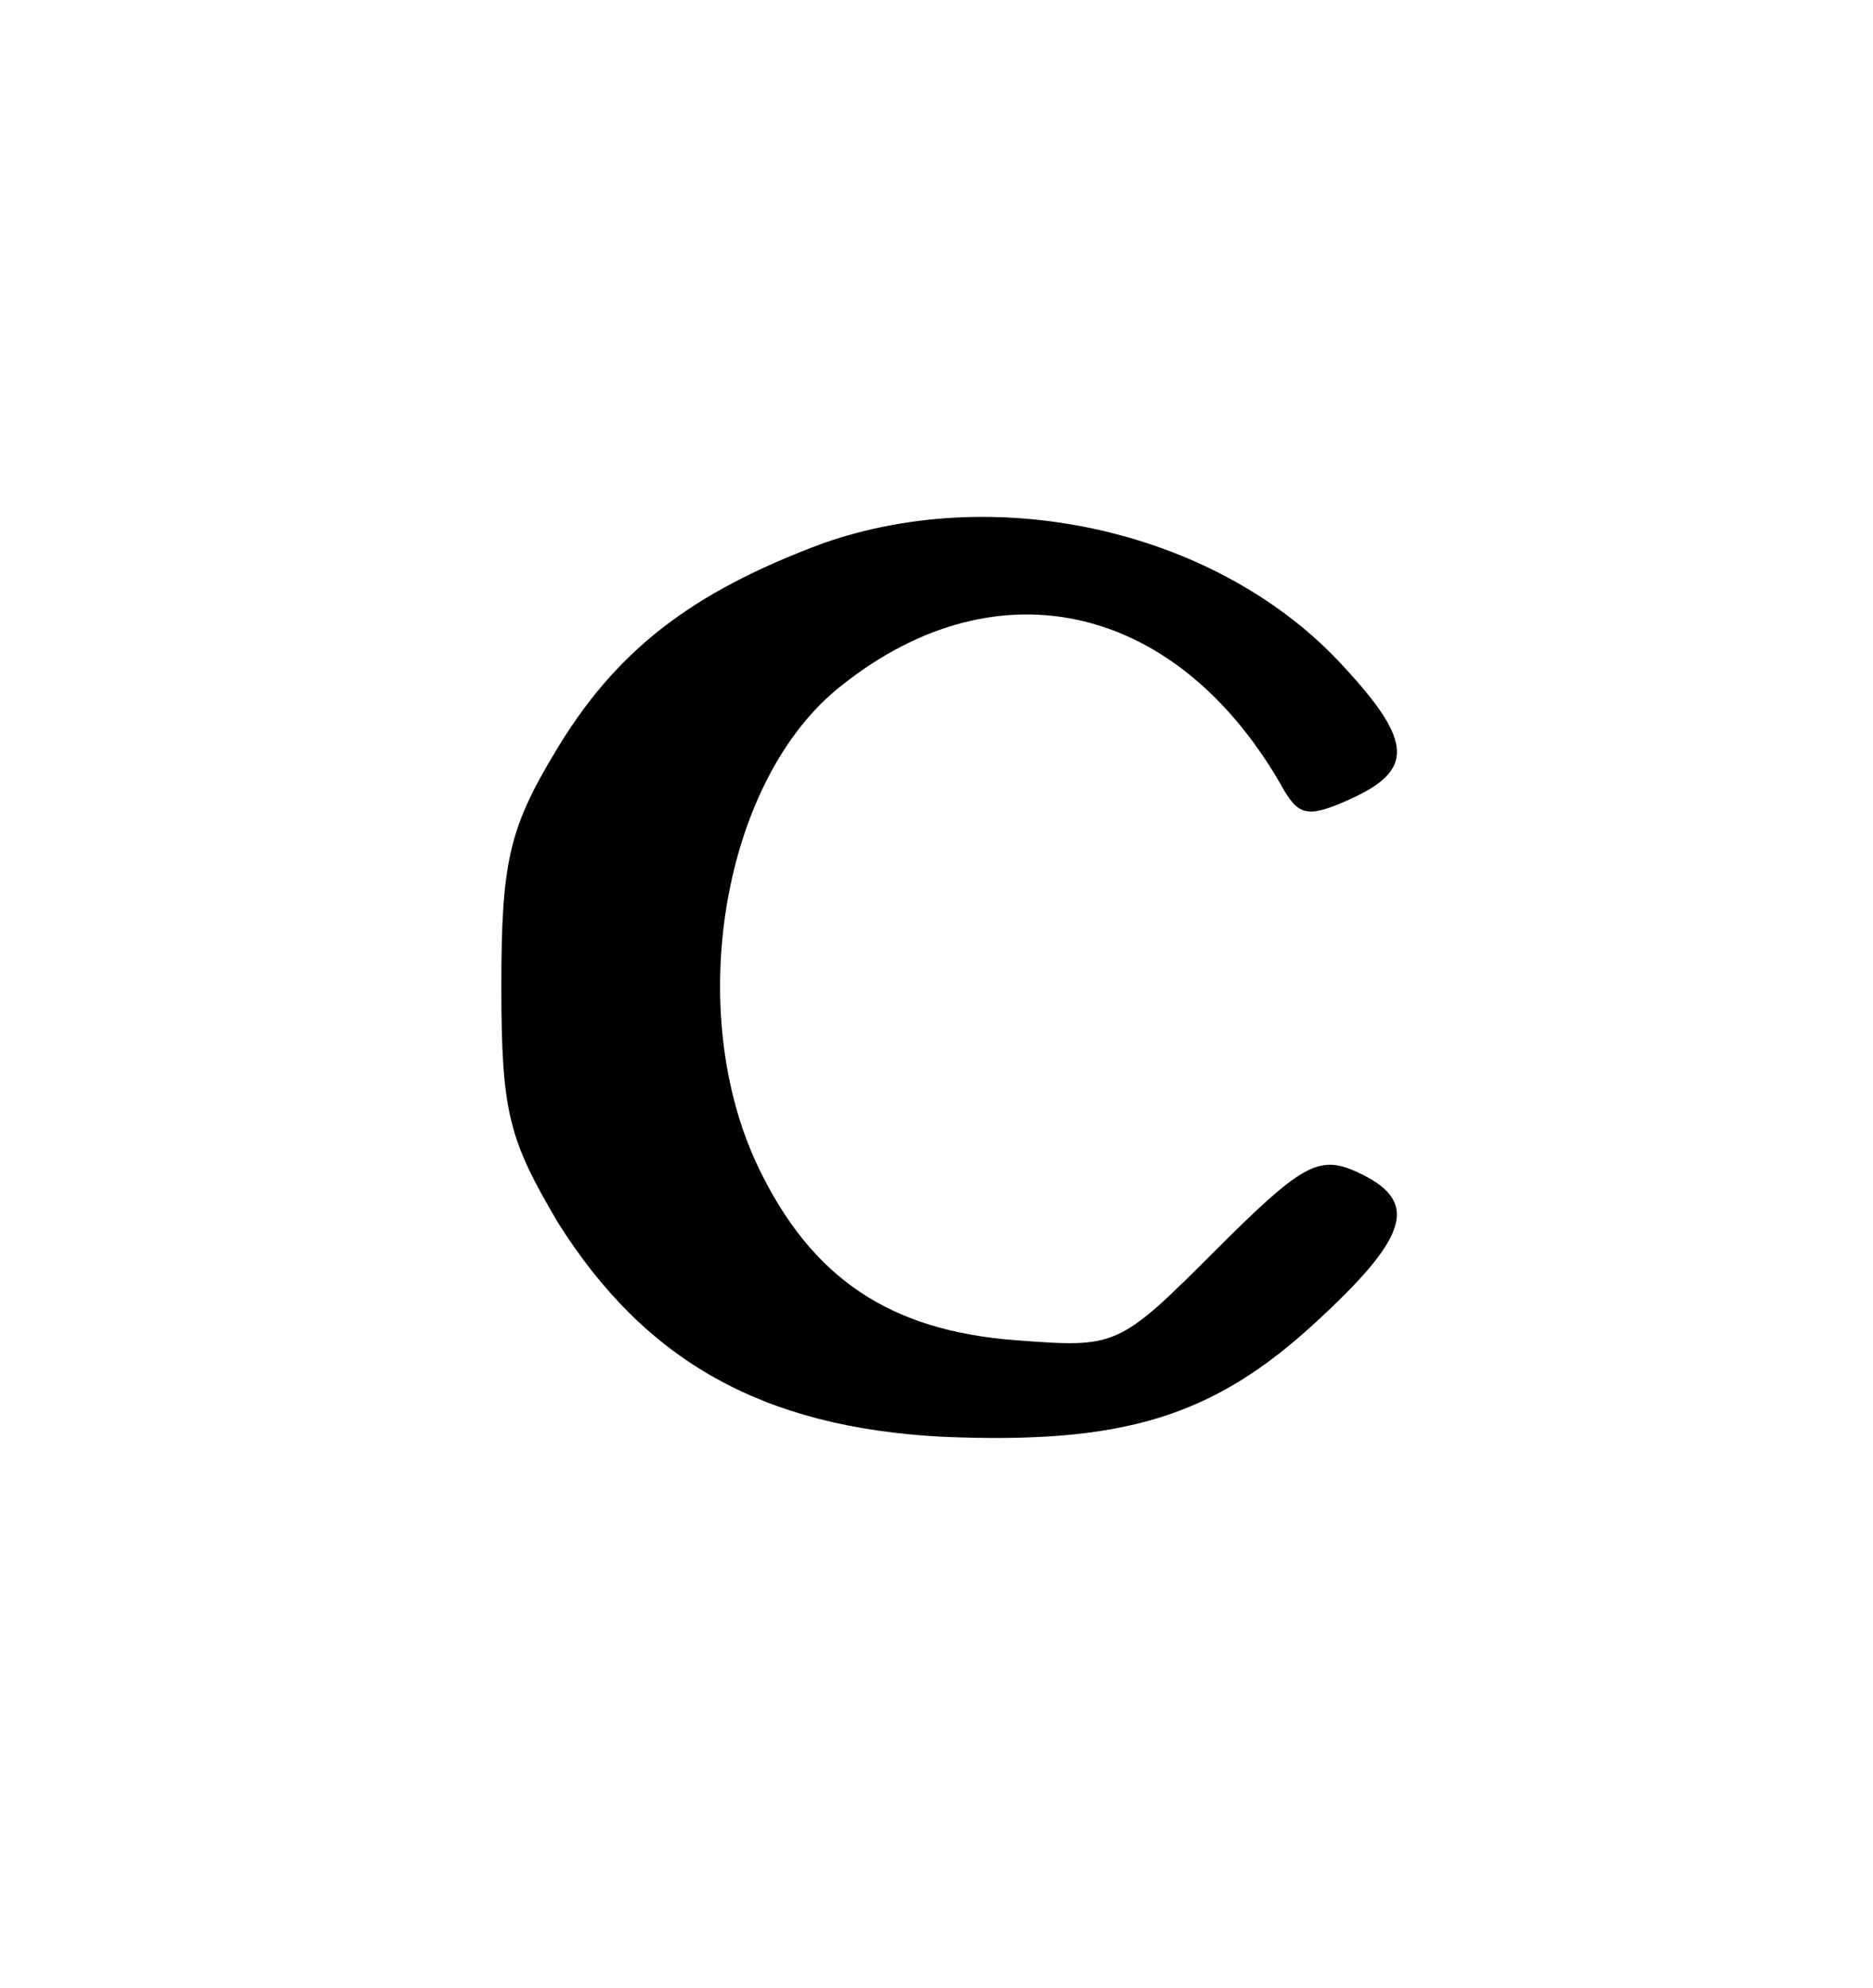 <?xml version="1.0" encoding="UTF-8" standalone="no"?> <svg xmlns="http://www.w3.org/2000/svg" version="1.0" width="99pt" height="105pt" viewBox="0 0 99 105" preserveAspectRatio="xMidYMid meet"><g transform="translate(0,105) scale(0.1,-0.1)" fill="#000000" stroke="none"><path d="M435 763 c-70 -26 -110 -57 -142 -111 -24 -40 -28 -58 -28 -123 0 -67 4 -81 30 -125 46 -73 108 -108 203 -113 95 -4 143 10 198 61 50 46 54 64 21 79 -20 9 -29 4 -75 -42 -51 -51 -52 -51 -105 -47 -67 5 -108 33 -136 91 -40 83 -19 206 44 255 83 66 179 43 234 -56 8 -13 13 -14 35 -4 33 15 33 30 -3 69 -65 72 -182 99 -276 66z"></path></g></svg> 